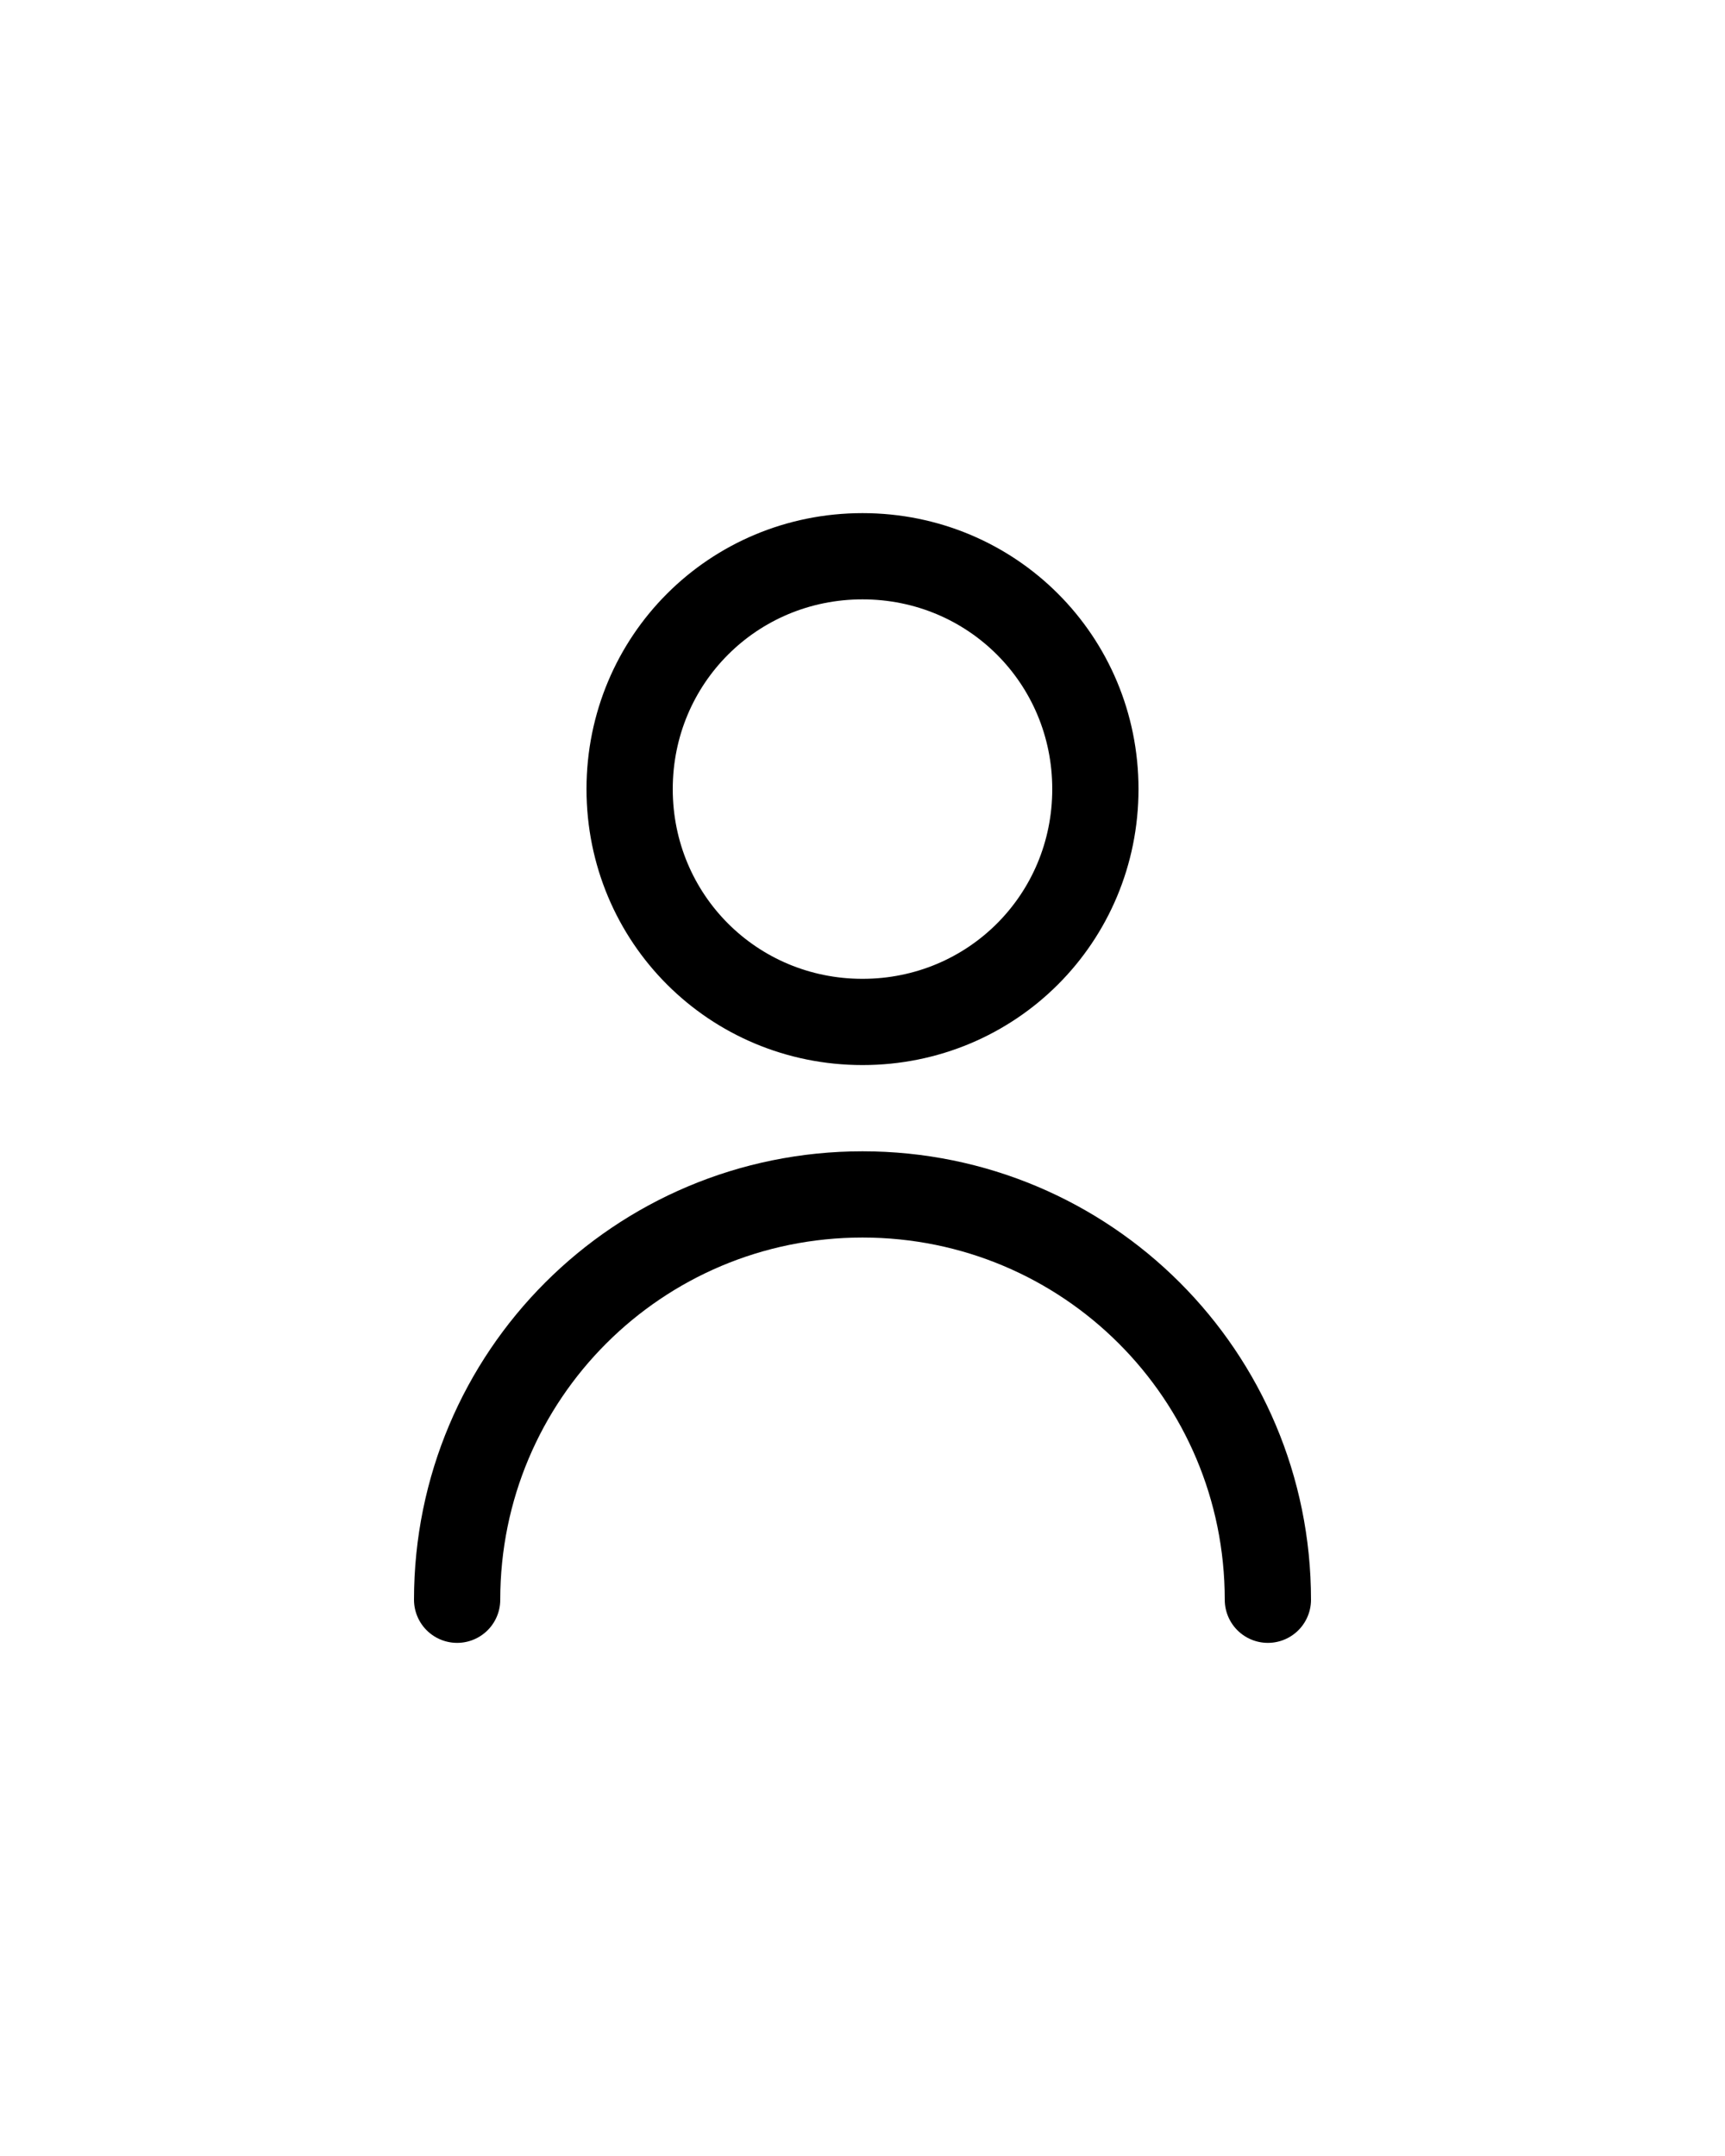 <?xml version="1.0" encoding="UTF-8"?>
<svg xmlns="http://www.w3.org/2000/svg" version="1.1" viewBox="0 0 40 50">
  <defs>
    <style>
      .cls-1 {
        fill: none;
        stroke: #000;
        stroke-linecap: round;
        stroke-linejoin: round;
        stroke-width: 2px;
      }
    </style>
  </defs>
  <!-- Generator: Adobe Illustrator 28.6.0, SVG Export Plug-In . SVG Version: 1.2.0 Build 709)  -->
  <g>
    <g id="Capa_1">
      <path class="cls-1" d="M10.6,37.1c0-5.2,4.2-9.4,9.4-9.4s9.4,4.2,9.4,9.4M25.4,18.3c0,3-2.4,5.4-5.4,5.4s-5.4-2.4-5.4-5.4,2.4-5.4,5.4-5.4,5.4,2.4,5.4,5.4Z"/>
    </g>
  </g>
</svg>